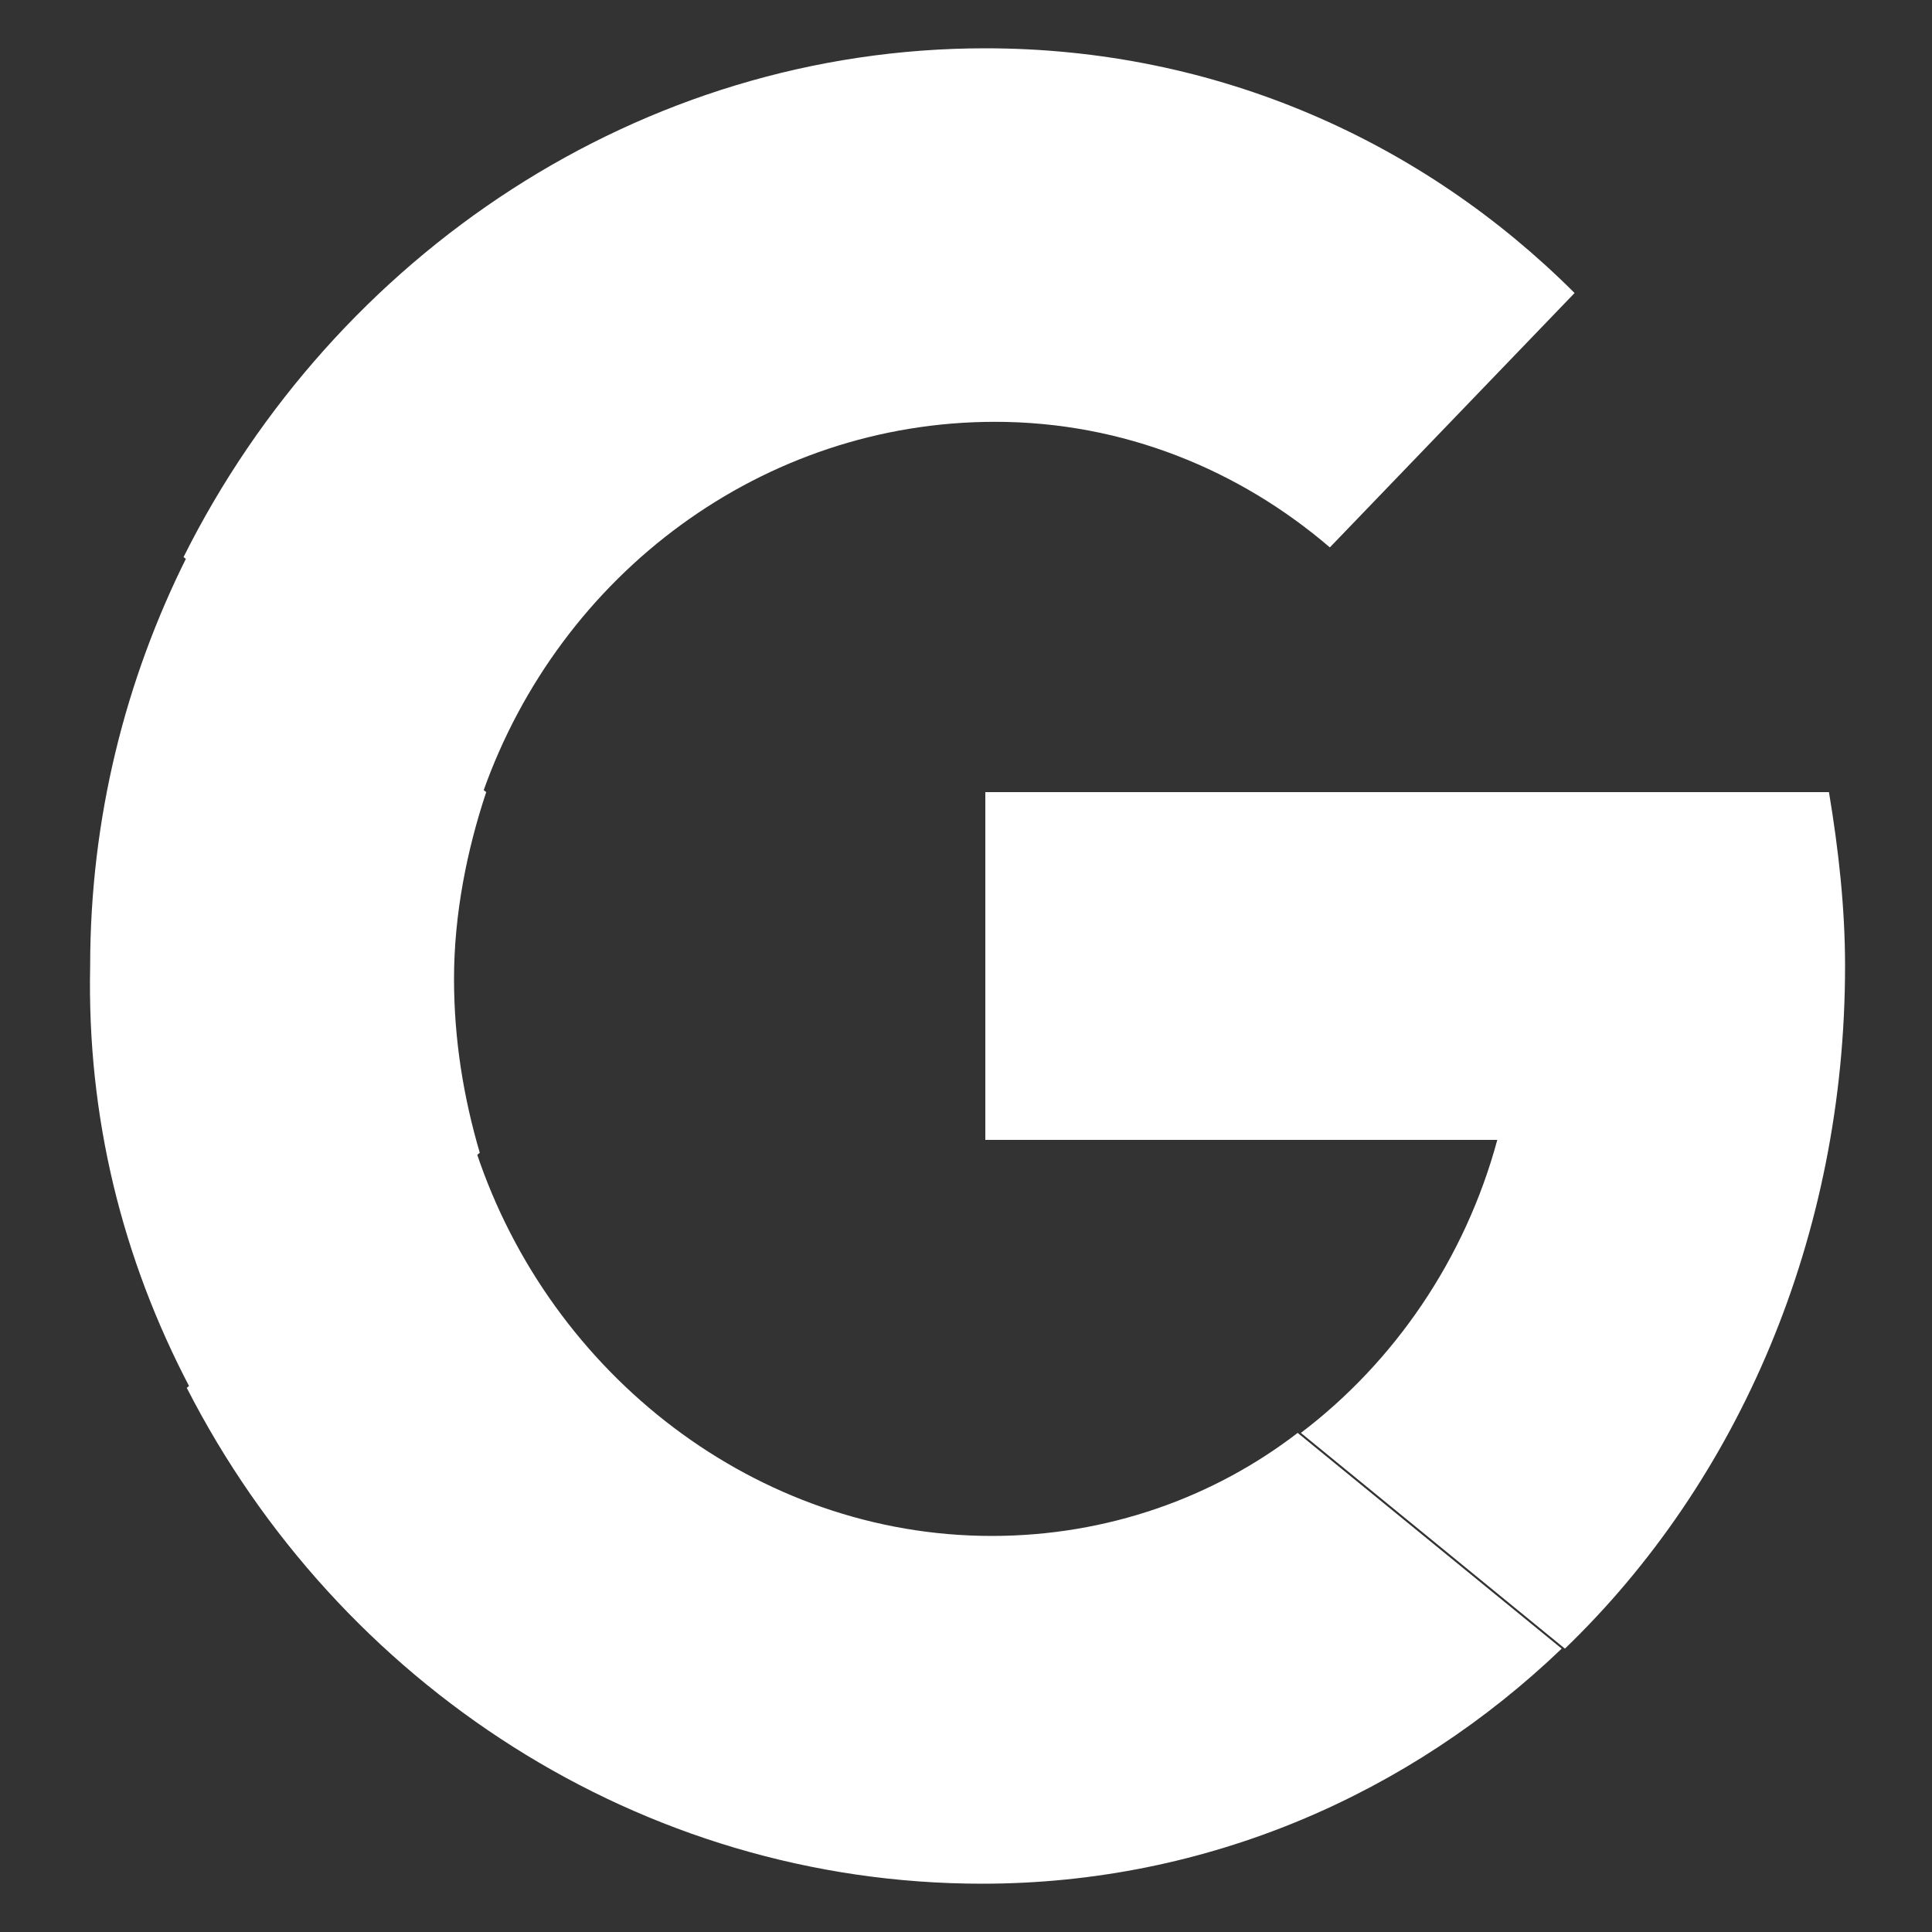 <?xml version="1.0" encoding="UTF-8"?> <svg xmlns="http://www.w3.org/2000/svg" xmlns:xlink="http://www.w3.org/1999/xlink" version="1.1" id="Layer_1" x="0px" y="0px" viewBox="0 0 60 60" style="enable-background:new 0 0 60 60;" xml:space="preserve"><rect x="0" y="0" width="60" height="60" fill="#333333" stroke="none"/> <style type="text/css"> .st0{fill:#FFFFFF;} </style> <g> <path class="st0" d="M57.3,30c0-1.8-0.2-3.6-0.5-5.4h-2.2h-8.4H30.6v10.8h15.9c-1,3.7-3.2,6.9-6.1,9.1l8.2,6.7 C54,46,57.3,38.4,57.3,30"></path> <path class="st0" d="M30.9,13.1c4,0,7.6,1.5,10.4,3.9l7.6-7.9c-4.7-4.7-11.1-7.6-18.3-7.6c-10.7,0-20.2,6.4-24.9,15.8l9.3,7.3 C17.4,17.8,23.7,13.1,30.9,13.1"></path> <path class="st0" d="M5.9,43.1l9-7.3c-0.5-1.7-0.8-3.5-0.8-5.4c0-2,0.4-4,1-5.8l-9.3-7.3c-1.9,3.8-3,8.1-3,12.7 C2.7,34.7,3.8,39.1,5.9,43.1"></path> <path class="st0" d="M14.8,35.8l-9,7.3c4.7,9.2,14.1,15.4,24.7,15.4c7,0,13.3-2.8,18-7.3l-8.2-6.7c-2.6,2-5.9,3.2-9.5,3.2 C23.5,47.7,17.1,42.7,14.8,35.8"></path> </g> </svg> 